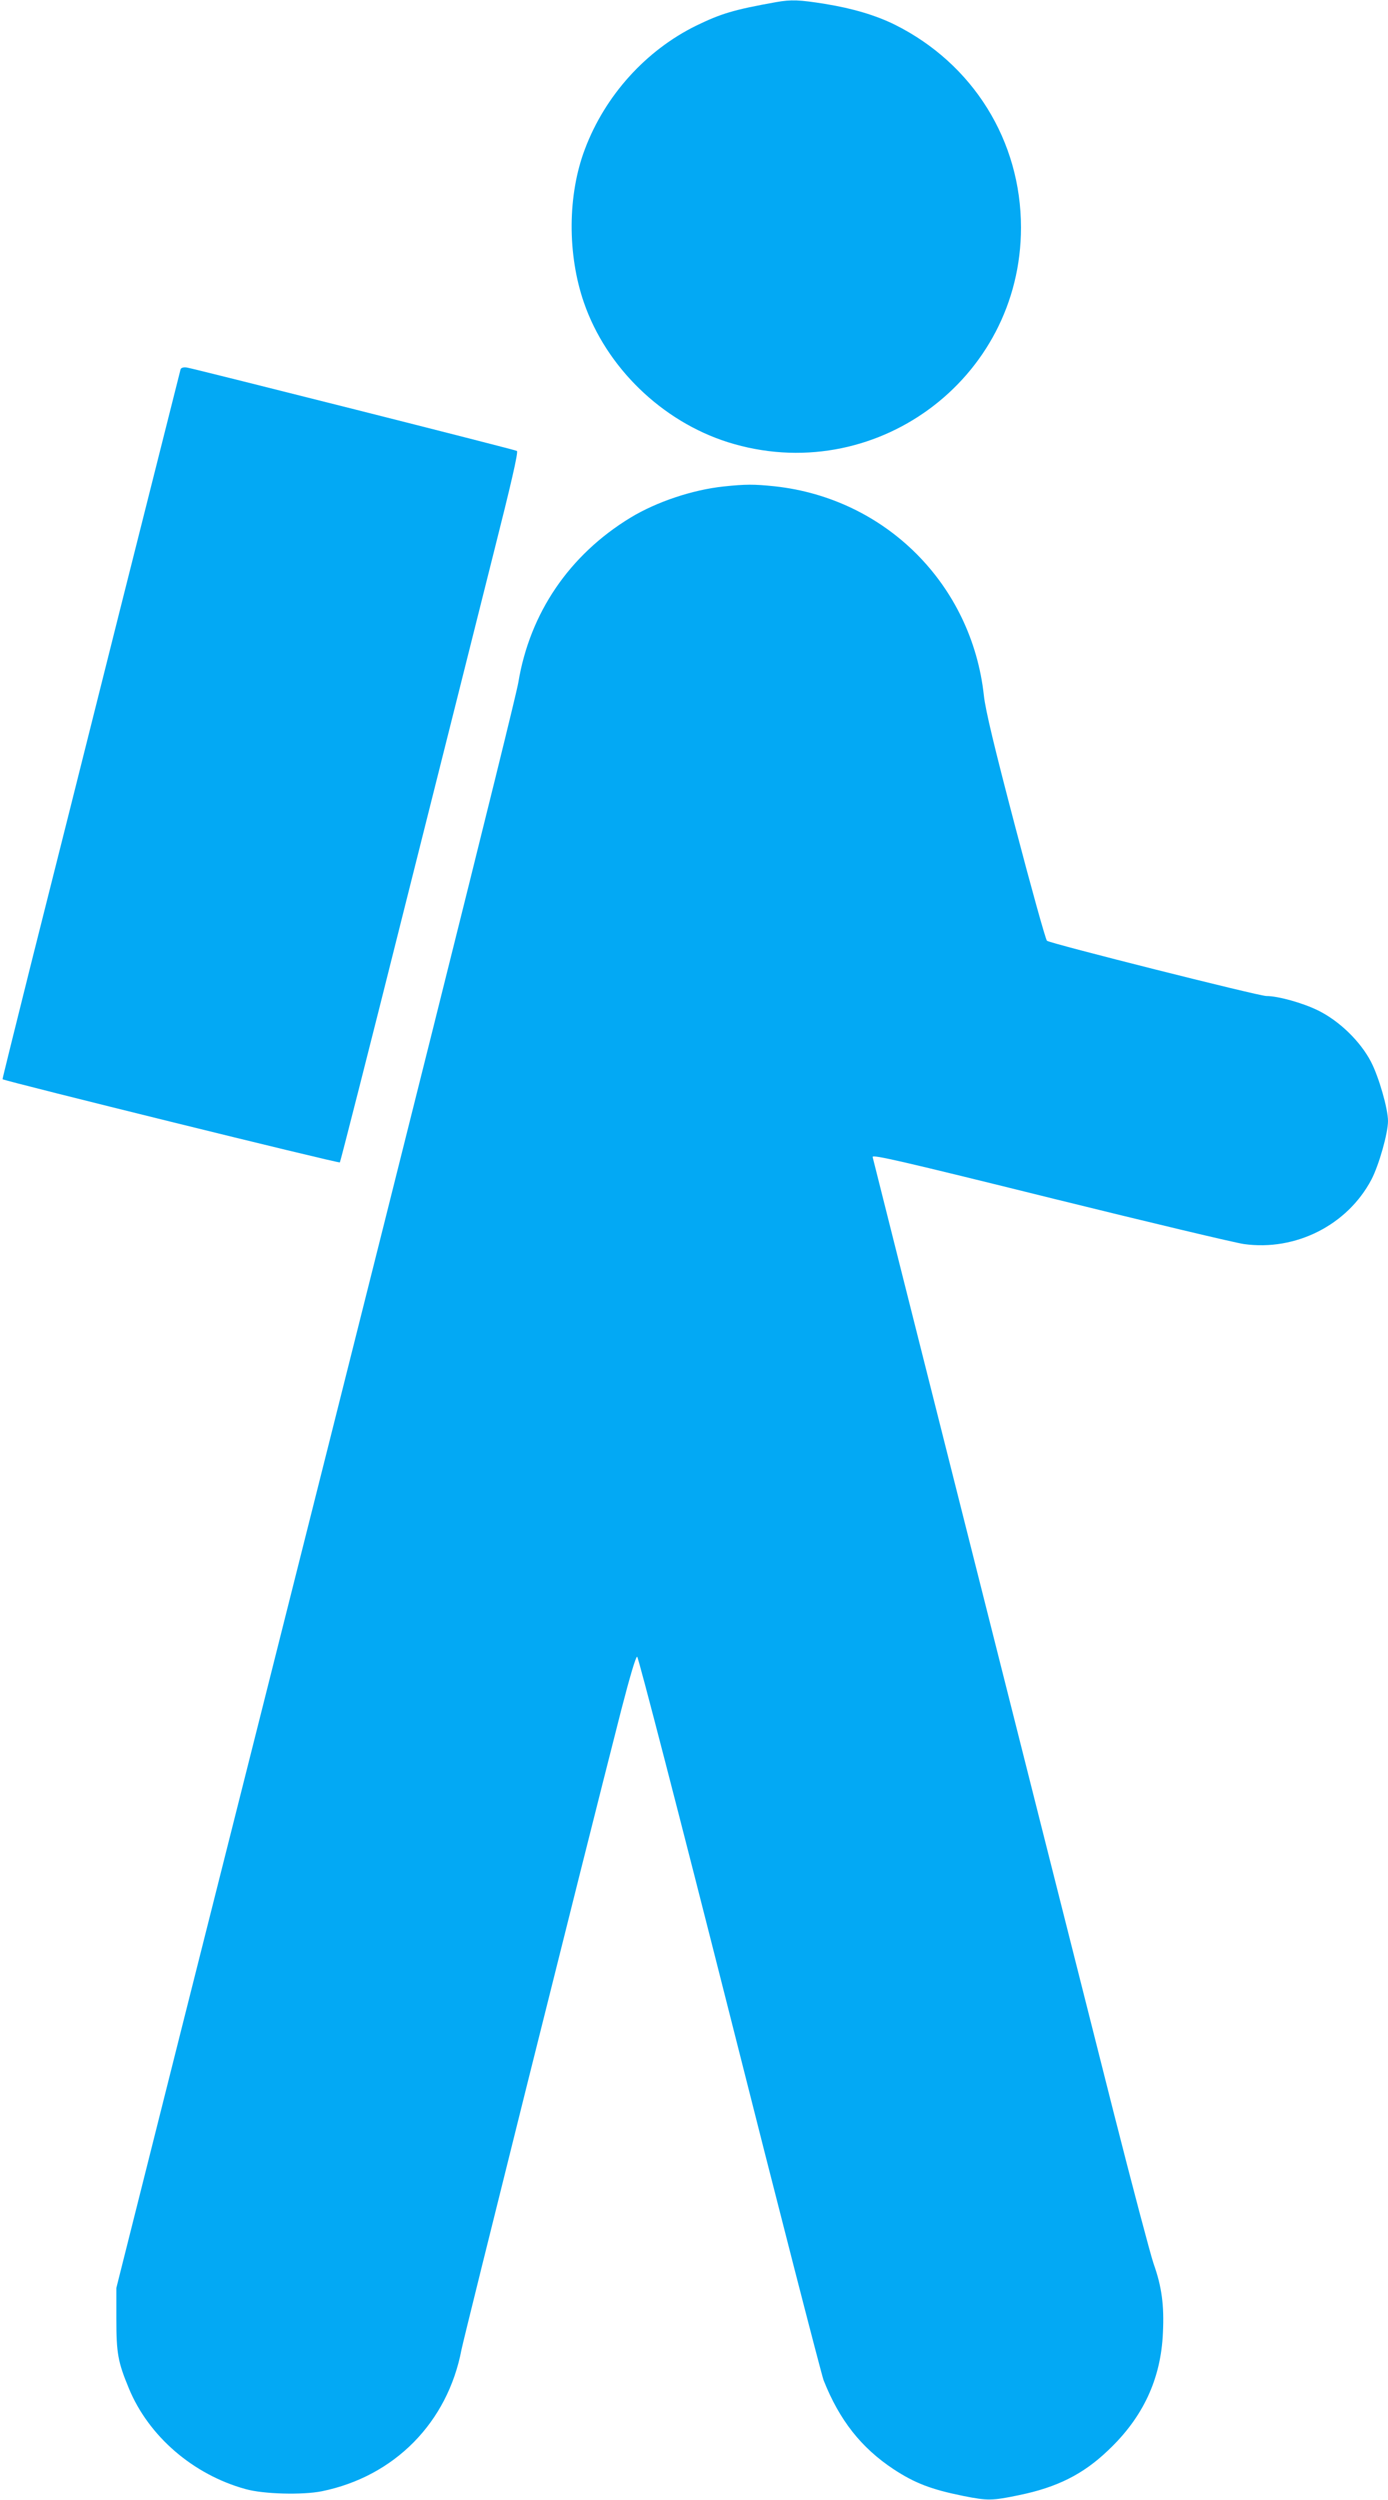 <?xml version="1.0" standalone="no"?>
<!DOCTYPE svg PUBLIC "-//W3C//DTD SVG 20010904//EN"
 "http://www.w3.org/TR/2001/REC-SVG-20010904/DTD/svg10.dtd">
<svg version="1.0" xmlns="http://www.w3.org/2000/svg"
 width="711pt" height="1280pt" viewBox="0 0 711 1280"
 preserveAspectRatio="xMidYMid meet">
<g transform="translate(0,1280) scale(0.1,-0.1)"
fill="#03a9f4" stroke="none">
<path d="M3975 12789 c-218 -39 -282 -59 -408 -120 -259 -127 -468 -359 -571
-633 -89 -235 -90 -539 -5 -785 115 -333 400 -608 737 -715 746 -235 1502 318
1502 1099 0 444 -245 838 -645 1038 -97 48 -216 84 -359 107 -130 21 -173 23
-251 9z"/>
<path d="M925 10909 c-2 -8 -142 -563 -311 -1234 -168 -671 -373 -1485 -455
-1810 -81 -324 -147 -590 -146 -591 9 -9 1723 -432 1728 -426 3 4 153 592 332
1307 180 715 385 1532 456 1815 87 344 127 516 119 521 -11 7 -1641 418 -1690
427 -18 3 -30 -1 -33 -9z"/>
<path d="M3706 10309 c-158 -17 -342 -78 -477 -160 -312 -190 -515 -487 -574
-844 -17 -101 -587 -2381 -1722 -6880 l-337 -1340 0 -160 c0 -174 8 -219 64
-354 101 -245 329 -442 598 -516 92 -26 292 -31 391 -11 372 76 644 352 715
725 14 71 617 2487 818 3274 44 170 75 276 82 274 6 -2 219 -824 473 -1828
253 -1003 471 -1848 482 -1877 81 -204 192 -345 358 -455 108 -71 193 -104
357 -137 125 -25 147 -25 286 4 195 40 329 107 457 230 178 168 270 365 280
601 7 142 -6 237 -48 355 -16 47 -109 398 -206 780 -374 1478 -1233 4883
-1233 4886 0 13 140 -19 931 -215 486 -120 923 -224 971 -231 265 -37 530 97
653 330 39 75 85 238 85 300 0 63 -47 226 -87 303 -55 106 -164 211 -273 264
-78 38 -203 73 -263 73 -39 0 -1111 270 -1124 283 -7 7 -80 269 -162 582 -107
407 -153 599 -161 673 -62 569 -502 1010 -1072 1072 -108 11 -147 11 -262 -1z"/>
</g>
</svg>
